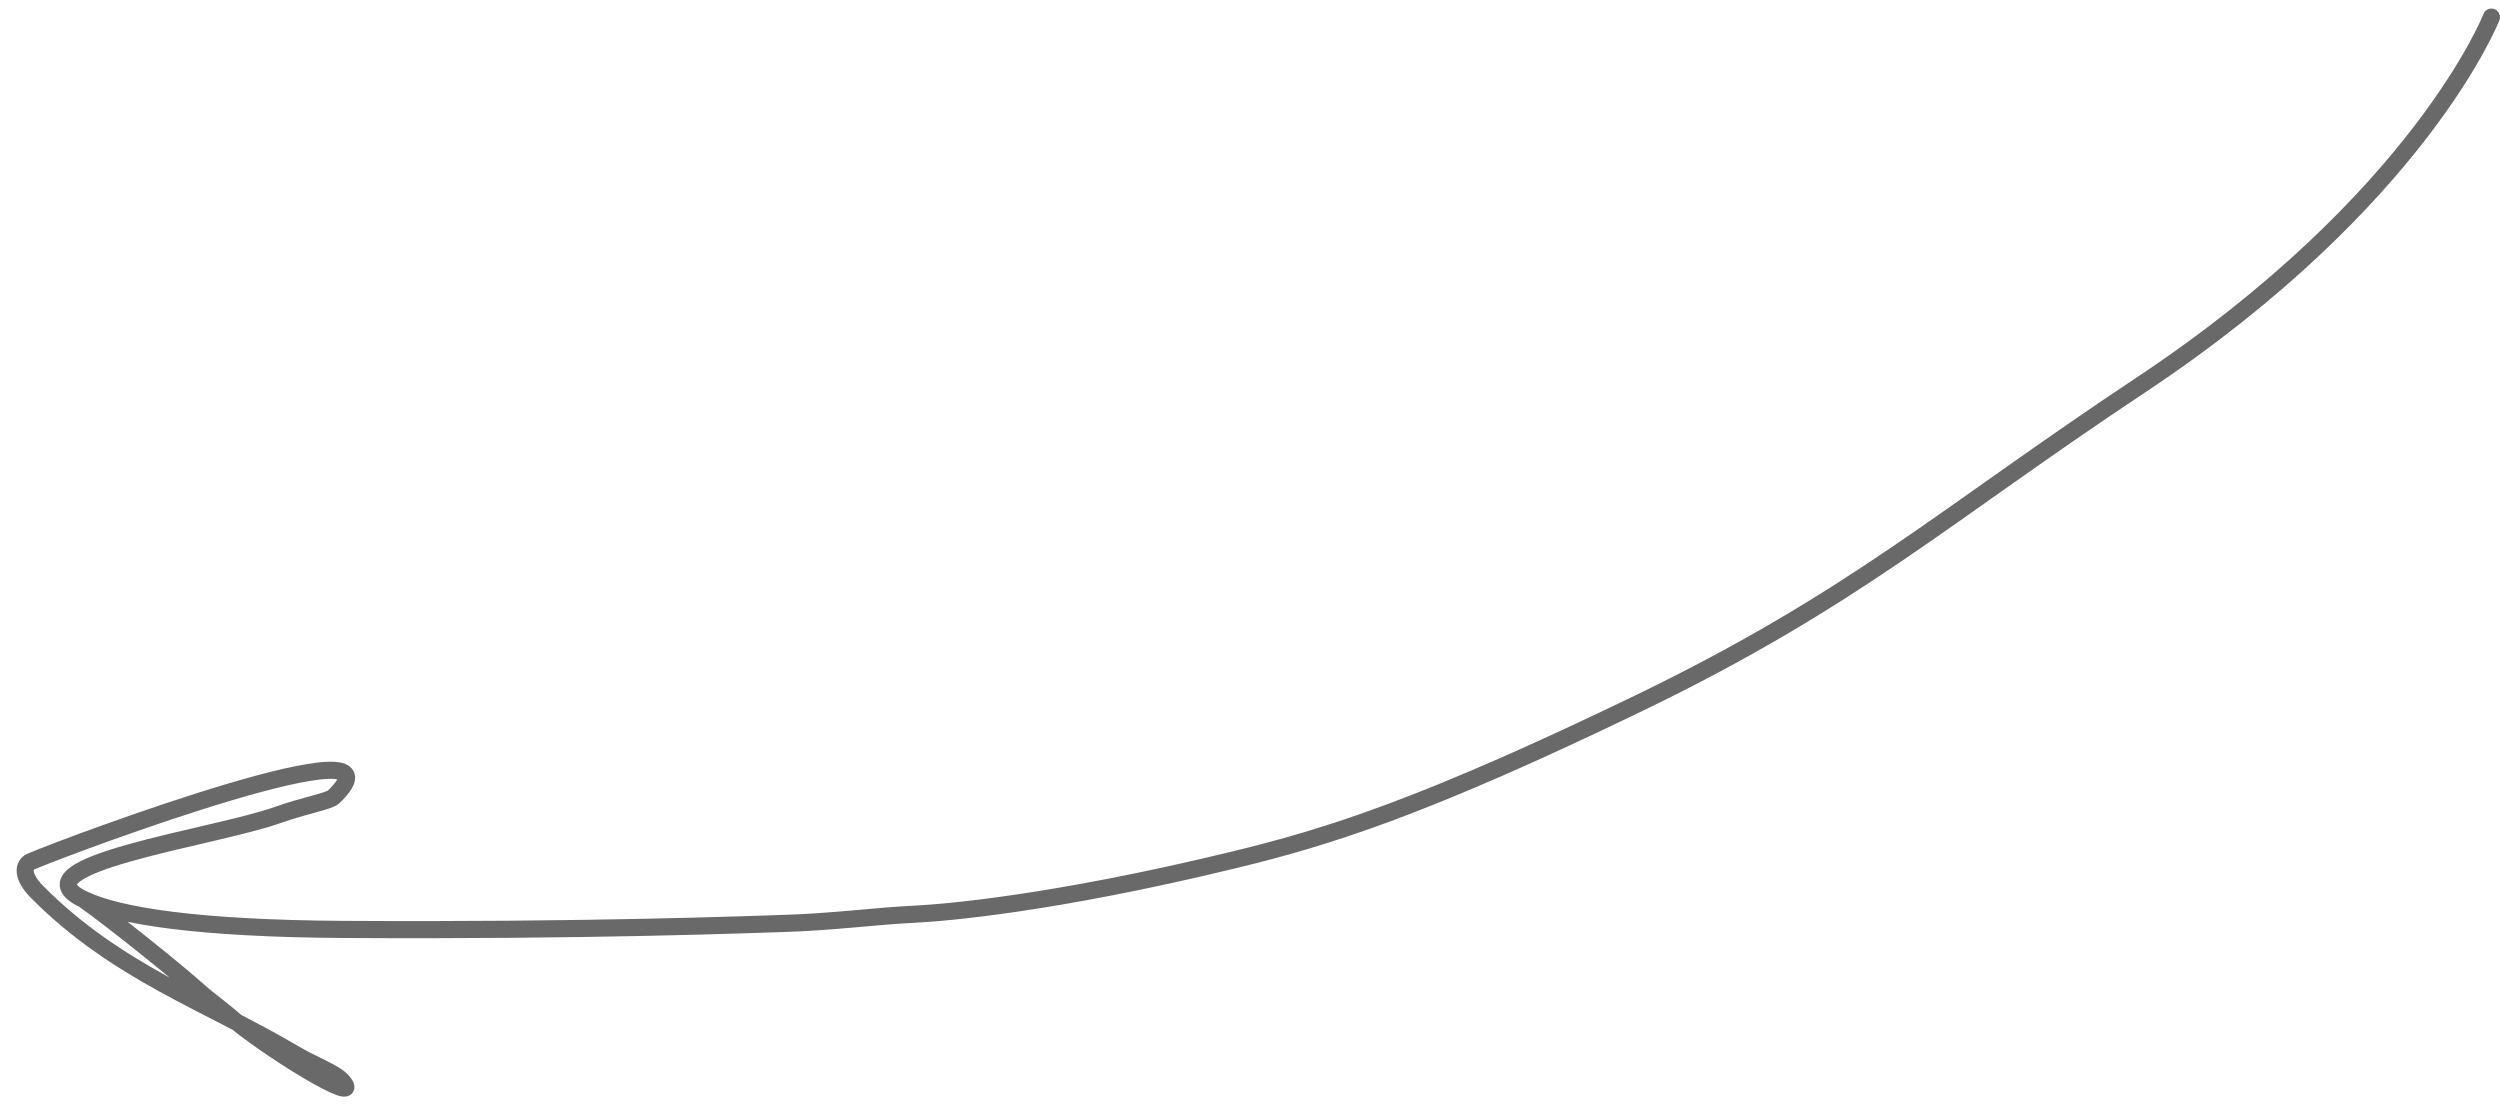 <?xml version="1.0" encoding="UTF-8"?> <svg xmlns="http://www.w3.org/2000/svg" width="146" height="65" viewBox="0 0 146 65" fill="none"><path d="M145.5 1C145.5 1 141.358 11.64 125 22.5C113.538 30.109 108.297 34.98 95.727 41.057C83.157 47.133 77.582 48.876 72.097 50.209C61.47 52.791 55.13 53.31 53.287 53.397C51.256 53.493 48.626 53.838 45.901 53.925C44.031 53.985 34.271 54.366 20.109 54.279C11.485 54.226 6.914 53.49 4.881 52.524M4.881 52.524C0.66 50.517 12.52 48.918 16.216 47.595C17.764 47.041 19.215 46.801 19.486 46.537C24.345 41.82 4.285 49.256 1.806 50.314C1.346 50.511 1.275 51.188 2.144 52.067C6.778 56.758 12.151 58.568 17.095 61.485C18.423 62.269 19.568 62.633 20.012 63.161C21.313 64.711 15.54 61.24 13.246 59.212C12.716 58.769 12.193 58.421 11.314 57.631C10.435 56.842 6.666 53.78 4.881 52.524Z" stroke="#696969" stroke-linecap="round"></path></svg> 